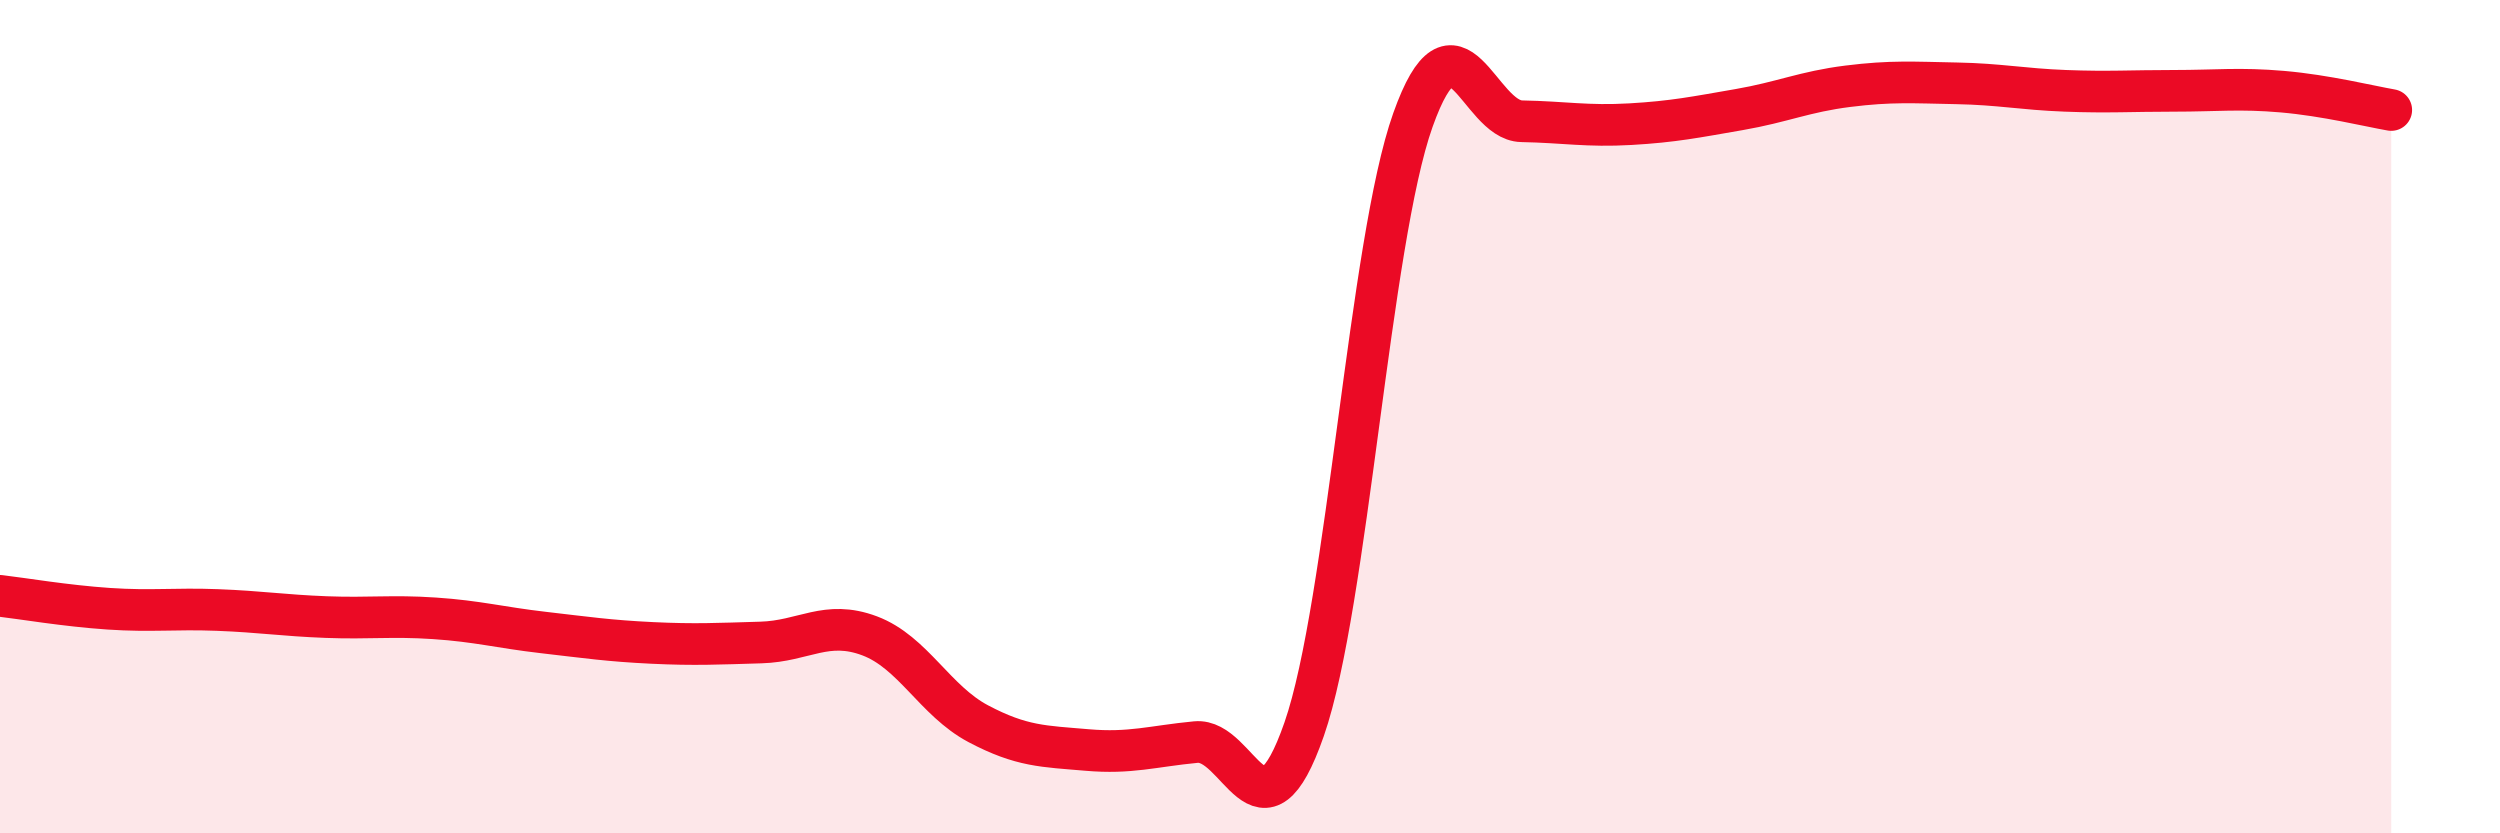 
    <svg width="60" height="20" viewBox="0 0 60 20" xmlns="http://www.w3.org/2000/svg">
      <path
        d="M 0,14.3 C 0.52,14.36 1.57,14.54 2.61,14.61 C 3.65,14.68 4.18,14.6 5.22,14.64 C 6.26,14.68 6.79,14.77 7.83,14.81 C 8.87,14.85 9.39,14.77 10.43,14.84 C 11.47,14.91 12,15.06 13.04,15.18 C 14.08,15.3 14.61,15.38 15.65,15.43 C 16.69,15.48 17.22,15.45 18.26,15.42 C 19.3,15.39 19.83,14.87 20.87,15.26 C 21.91,15.65 22.44,16.82 23.48,17.37 C 24.52,17.92 25.05,17.91 26.09,18 C 27.13,18.09 27.66,17.91 28.7,17.81 C 29.74,17.71 30.26,20.49 31.3,17.5 C 32.34,14.51 32.87,5.8 33.91,2.88 C 34.95,-0.04 35.48,2.89 36.52,2.91 C 37.56,2.93 38.09,3.04 39.13,2.98 C 40.17,2.92 40.7,2.81 41.74,2.63 C 42.78,2.45 43.31,2.2 44.35,2.07 C 45.39,1.94 45.92,1.98 46.96,2 C 48,2.02 48.53,2.14 49.57,2.18 C 50.61,2.22 51.13,2.18 52.17,2.18 C 53.21,2.18 53.74,2.11 54.78,2.2 C 55.82,2.29 56.87,2.55 57.39,2.64L57.39 20L0 20Z"
        fill="#EB0A25"
        opacity="0.1"
        stroke-linecap="round"
        stroke-linejoin="round"
      />
      <path
        d="M 0,14.3 C 0.52,14.36 1.57,14.54 2.61,14.61 C 3.65,14.68 4.18,14.6 5.22,14.64 C 6.26,14.68 6.79,14.77 7.83,14.81 C 8.87,14.85 9.39,14.77 10.43,14.84 C 11.47,14.91 12,15.06 13.04,15.18 C 14.08,15.3 14.61,15.38 15.65,15.43 C 16.69,15.48 17.22,15.45 18.26,15.42 C 19.3,15.39 19.83,14.87 20.87,15.26 C 21.91,15.65 22.44,16.82 23.48,17.37 C 24.52,17.92 25.05,17.91 26.09,18 C 27.13,18.09 27.66,17.91 28.7,17.81 C 29.74,17.71 30.26,20.49 31.3,17.5 C 32.34,14.51 32.87,5.8 33.91,2.88 C 34.95,-0.04 35.48,2.89 36.52,2.91 C 37.56,2.93 38.09,3.04 39.13,2.98 C 40.17,2.92 40.7,2.81 41.74,2.63 C 42.78,2.45 43.31,2.2 44.35,2.07 C 45.39,1.94 45.92,1.98 46.96,2 C 48,2.02 48.53,2.14 49.57,2.18 C 50.61,2.22 51.13,2.18 52.17,2.18 C 53.21,2.18 53.74,2.11 54.78,2.2 C 55.82,2.29 56.87,2.55 57.39,2.64"
        stroke="#EB0A25"
        stroke-width="1"
        fill="none"
        stroke-linecap="round"
        stroke-linejoin="round"
      />
    </svg>
  